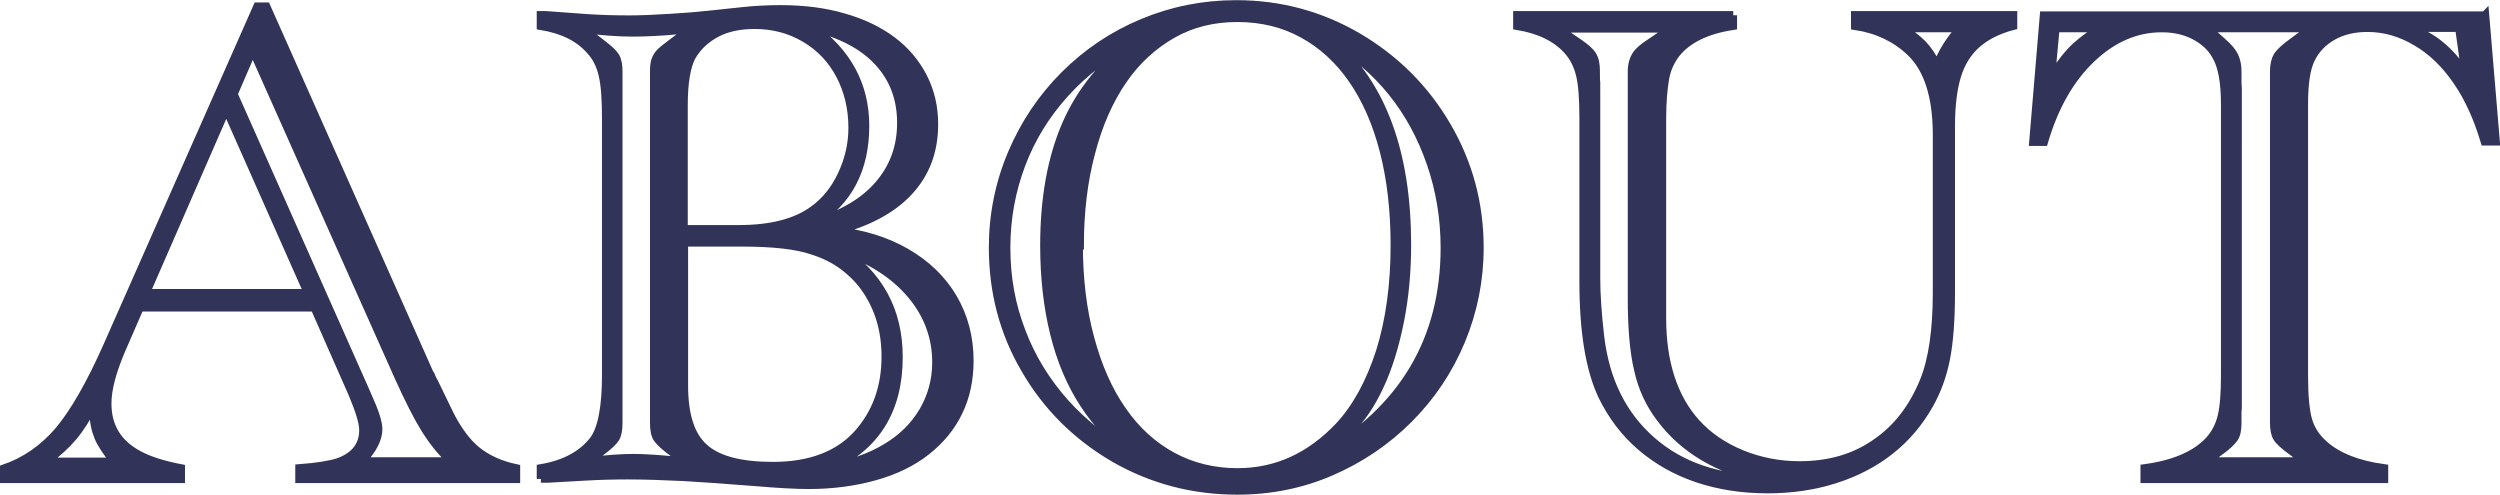 <?xml version="1.0" encoding="UTF-8"?><svg xmlns="http://www.w3.org/2000/svg" viewBox="0 0 75.48 14.94"><defs><style>.d{fill:#323358;stroke:#323358;stroke-miterlimit:10;stroke-width:.25px;}</style></defs><g id="a"/><g id="b"><g id="c"><g><path class="d" d="M9.5,9.28H4.22l-.57,1.31c-.27,.64-.41,1.17-.41,1.59,0,.36,.08,.66,.24,.92,.16,.26,.4,.47,.72,.64,.32,.17,.74,.3,1.26,.4v.32H.12v-.31c.64-.22,1.19-.6,1.66-1.15,.46-.55,.95-1.4,1.46-2.55L7.77,.2h.27l4.93,11.08s.03,.03,.04,.06c.01,.03,.02,.06,.04,.1l.06,.11,.45,.93c.25,.5,.53,.88,.84,1.13s.71,.43,1.18,.53v.32h-6.54v-.32c.55-.04,.95-.11,1.19-.19,.49-.18,.74-.51,.74-.96,0-.23-.11-.59-.33-1.11l-1.14-2.59ZM3.46,13.94c-.23-.28-.4-.53-.49-.75s-.14-.46-.14-.72c0-.12,0-.21,.01-.28-.21,.41-.42,.74-.63,.99-.21,.25-.48,.5-.83,.76H3.46Zm5.84-5.09L6.83,3.28l-2.43,5.57h4.9ZM7.05,2.84l3.95,8.89,.1,.23c.21,.46,.32,.79,.32,1,0,.29-.17,.62-.5,.97h2.71c-.31-.29-.57-.62-.8-.99-.23-.37-.49-.89-.79-1.55L7.63,1.5l-.58,1.34Z"/><path class="d" d="M16.33,14.46v-.32c.72-.12,1.25-.41,1.59-.85,.25-.33,.38-.99,.38-1.96V3.59c0-.58-.03-1.02-.1-1.32-.07-.3-.19-.55-.38-.75-.33-.38-.82-.63-1.49-.74V.46h.16l1.23,.09c.44,.03,.87,.04,1.29,.04,.36,0,.78-.02,1.26-.05,.49-.03,.85-.06,1.11-.09l1.04-.11c.37-.04,.75-.06,1.15-.06,.7,0,1.34,.08,1.91,.25,.57,.16,1.06,.4,1.46,.7,.4,.3,.71,.67,.93,1.1s.33,.9,.33,1.42c0,.81-.25,1.48-.76,2.03s-1.25,.94-2.22,1.19c.81,.08,1.52,.3,2.13,.65s1.09,.81,1.42,1.37c.33,.56,.5,1.2,.5,1.9,0,.57-.11,1.09-.33,1.54-.22,.46-.54,.85-.97,1.19-.43,.34-.95,.59-1.56,.76s-1.27,.26-2,.26c-.38,0-.92-.03-1.63-.09-1.04-.08-1.75-.13-2.13-.15-.62-.03-1.19-.05-1.7-.05-.4,0-.85,.01-1.35,.04l-1.06,.06h-.21Zm1.45-.53c.54-.07,.99-.1,1.35-.1,.33,0,.76,.03,1.28,.08l.25,.02-.36-.28c-.23-.17-.38-.31-.45-.41s-.1-.26-.1-.46v-.34c0-.06,0-.1,0-.12s0-.04,0-.05V2.67s0-.04,0-.06,0-.06,0-.11v-.34c0-.14,.01-.26,.04-.34s.07-.16,.14-.23c.07-.07,.19-.17,.37-.3l.54-.41-.37,.03c-.53,.05-.99,.07-1.38,.07-.45,0-.95-.04-1.5-.11l.54,.42c.24,.18,.39,.32,.45,.42s.09,.25,.09,.46V12.77c0,.21-.03,.36-.09,.46s-.21,.24-.45,.42l-.36,.28Zm2.87-7.01h1.66c.98,0,1.74-.2,2.26-.59,.36-.26,.64-.61,.85-1.06s.32-.92,.32-1.41c0-.59-.13-1.13-.38-1.6s-.6-.84-1.06-1.11-.96-.4-1.52-.4c-.44,0-.83,.08-1.15,.25s-.57,.4-.75,.71c-.16,.31-.24,.8-.24,1.47v3.75Zm0,.4v4.32c0,.89,.2,1.52,.61,1.88,.41,.37,1.1,.55,2.08,.55,1.11,0,1.96-.32,2.54-.95,.57-.63,.86-1.41,.86-2.35,0-.4-.05-.76-.15-1.1-.1-.34-.25-.65-.44-.93-.19-.28-.43-.52-.7-.72s-.58-.35-.93-.46c-.47-.16-1.18-.24-2.11-.24h-1.75Zm3.94-.59c.84-.25,1.49-.63,1.94-1.15,.45-.52,.68-1.14,.68-1.87s-.23-1.34-.69-1.84c-.46-.5-1.13-.85-2.03-1.07,1.09,.77,1.63,1.77,1.63,3,0,1.31-.51,2.29-1.54,2.92Zm.47,7.38c.64-.1,1.21-.3,1.69-.59,.49-.29,.86-.66,1.12-1.1s.4-.94,.4-1.48c0-.77-.26-1.46-.77-2.06s-1.23-1.06-2.15-1.36c1.19,.77,1.78,1.86,1.78,3.26,0,1.6-.69,2.71-2.07,3.33Z"/><path class="d" d="M29.98,7.48c0-.99,.19-1.94,.57-2.84s.91-1.69,1.59-2.37,1.47-1.21,2.36-1.58c.89-.37,1.83-.56,2.82-.56,1.33,0,2.55,.33,3.68,.99,1.12,.66,2.02,1.55,2.68,2.68s.99,2.35,.99,3.68c0,.98-.19,1.92-.56,2.81-.37,.89-.9,1.68-1.58,2.36s-1.47,1.21-2.35,1.59c-.88,.38-1.82,.57-2.82,.57-1.35,0-2.59-.33-3.72-.98-1.13-.66-2.03-1.55-2.68-2.67-.66-1.12-.98-2.35-.98-3.69Zm4.26,6.31c-.61-.45-1.11-.98-1.51-1.59-.4-.61-.7-1.32-.9-2.13-.2-.81-.3-1.69-.3-2.66,0-1.42,.22-2.63,.65-3.63,.43-1,1.12-1.86,2.07-2.57-.81,.43-1.51,.96-2.09,1.6-.58,.64-1.02,1.35-1.32,2.14-.3,.79-.46,1.63-.46,2.53s.15,1.73,.46,2.53c.3,.8,.75,1.52,1.32,2.16,.58,.64,1.27,1.19,2.09,1.63Zm-1.67-6.38c0,1,.11,1.94,.34,2.79,.23,.86,.55,1.59,.97,2.19,.42,.61,.93,1.07,1.52,1.39,.59,.32,1.25,.48,1.96,.48,1.17,0,2.19-.46,3.07-1.39,.53-.57,.94-1.33,1.24-2.26,.29-.93,.44-2,.44-3.21,0-1.05-.11-2-.33-2.85s-.54-1.57-.95-2.16c-.41-.59-.91-1.05-1.5-1.37-.58-.32-1.24-.48-1.97-.48s-1.38,.16-1.96,.49c-.58,.33-1.09,.79-1.5,1.39-.42,.61-.74,1.34-.96,2.19-.23,.86-.34,1.79-.34,2.8Zm7.3,6.39c2.5-1.44,3.75-3.55,3.75-6.32,0-.89-.14-1.74-.42-2.55-.28-.81-.67-1.53-1.18-2.16s-1.11-1.14-1.79-1.51c1.5,1.31,2.25,3.36,2.25,6.13,0,.81-.07,1.59-.22,2.33-.15,.74-.35,1.39-.61,1.94-.13,.28-.27,.53-.42,.75-.15,.22-.33,.44-.55,.66-.22,.22-.49,.46-.81,.72Z"/><path class="d" d="M52.32,.46v.32c-.79,.12-1.37,.4-1.72,.84-.16,.21-.28,.46-.33,.75s-.09,.69-.09,1.22v6.02c0,1.35,.35,2.4,1.02,3.15,.36,.4,.82,.72,1.38,.95,.56,.23,1.15,.34,1.75,.34,.89,0,1.66-.22,2.3-.67,.65-.44,1.13-1.07,1.46-1.88,.26-.64,.39-1.53,.39-2.67V4.07c0-1.16-.27-2-.8-2.5-.44-.42-1-.69-1.67-.79V.46h4.77v.32c-.46,.12-.83,.31-1.1,.55-.28,.25-.48,.57-.6,.97s-.18,.91-.18,1.52v5c0,.83-.05,1.5-.15,2.01s-.27,.97-.5,1.38c-.31,.55-.7,1.01-1.18,1.39-.48,.38-1.04,.67-1.67,.87s-1.31,.3-2.03,.3c-.77,0-1.48-.11-2.13-.33-.65-.22-1.21-.54-1.7-.96-.49-.42-.87-.93-1.16-1.52-.38-.8-.57-1.95-.57-3.45V3.59c0-.59-.03-1.03-.1-1.32s-.19-.54-.38-.75c-.34-.38-.85-.63-1.52-.74V.46h6.52Zm-5.31,.39l.63,.43c.21,.14,.36,.27,.43,.38,.08,.12,.11,.28,.11,.49,0,.19,0,.3,.01,.34v5.91c0,.49,.04,1.08,.12,1.77,.16,1.33,.68,2.37,1.56,3.14s2.02,1.15,3.39,1.16c-1.39-.29-2.43-.91-3.13-1.85-.32-.42-.55-.91-.67-1.46-.13-.55-.19-1.27-.19-2.16V2.16c0-.21,.05-.37,.12-.48,.07-.12,.22-.25,.44-.39l.63-.43h-3.45Zm12.18,0h-1.8c.27,.15,.48,.31,.64,.47,.16,.16,.31,.38,.45,.66,.18-.44,.42-.82,.72-1.13Z"/><path class="d" d="M75.03,.46l.32,3.81h-.33c-.21-.7-.48-1.31-.84-1.83-.35-.51-.76-.91-1.23-1.18-.47-.28-.96-.42-1.47-.42-.4,0-.75,.08-1.05,.25-.3,.17-.52,.4-.66,.69-.14,.28-.21,.73-.21,1.35V11.33c0,.61,.04,1.05,.12,1.34s.24,.53,.47,.74c.42,.38,1.03,.62,1.83,.73v.32h-7.23v-.32c.89-.12,1.54-.4,1.95-.84,.18-.2,.31-.44,.38-.73s.1-.7,.1-1.24V3.15c0-.68-.09-1.17-.28-1.48-.14-.25-.36-.45-.65-.6-.29-.15-.62-.22-.99-.22-.77,0-1.48,.31-2.12,.92-.64,.61-1.12,1.45-1.43,2.51h-.32l.32-3.81h13.31Zm-12.97,.38l-.14,1.51c.29-.43,.54-.75,.75-.94s.47-.39,.8-.56h-1.4Zm4.55,13.09h3l-.4-.3c-.25-.18-.4-.32-.46-.42s-.09-.25-.09-.45v-.34c0-.05,0-.09,0-.11s0-.04,0-.06V2.67s0-.04,0-.06,0-.06,0-.11v-.34c0-.21,.04-.36,.11-.48,.08-.11,.22-.24,.44-.4l.58-.43h-3.16l.48,.43c.17,.15,.29,.29,.35,.42s.09,.28,.09,.46v.34c0,.06,.01,.12,.01,.17V12.26c0,.05,0,.11-.01,.17v.34c0,.21-.03,.36-.1,.46s-.21,.24-.45,.41l-.41,.3ZM74.25,.84h-1.49c.36,.15,.67,.32,.91,.52,.25,.2,.5,.48,.77,.85l-.19-1.36Z"/></g></g></g></svg>